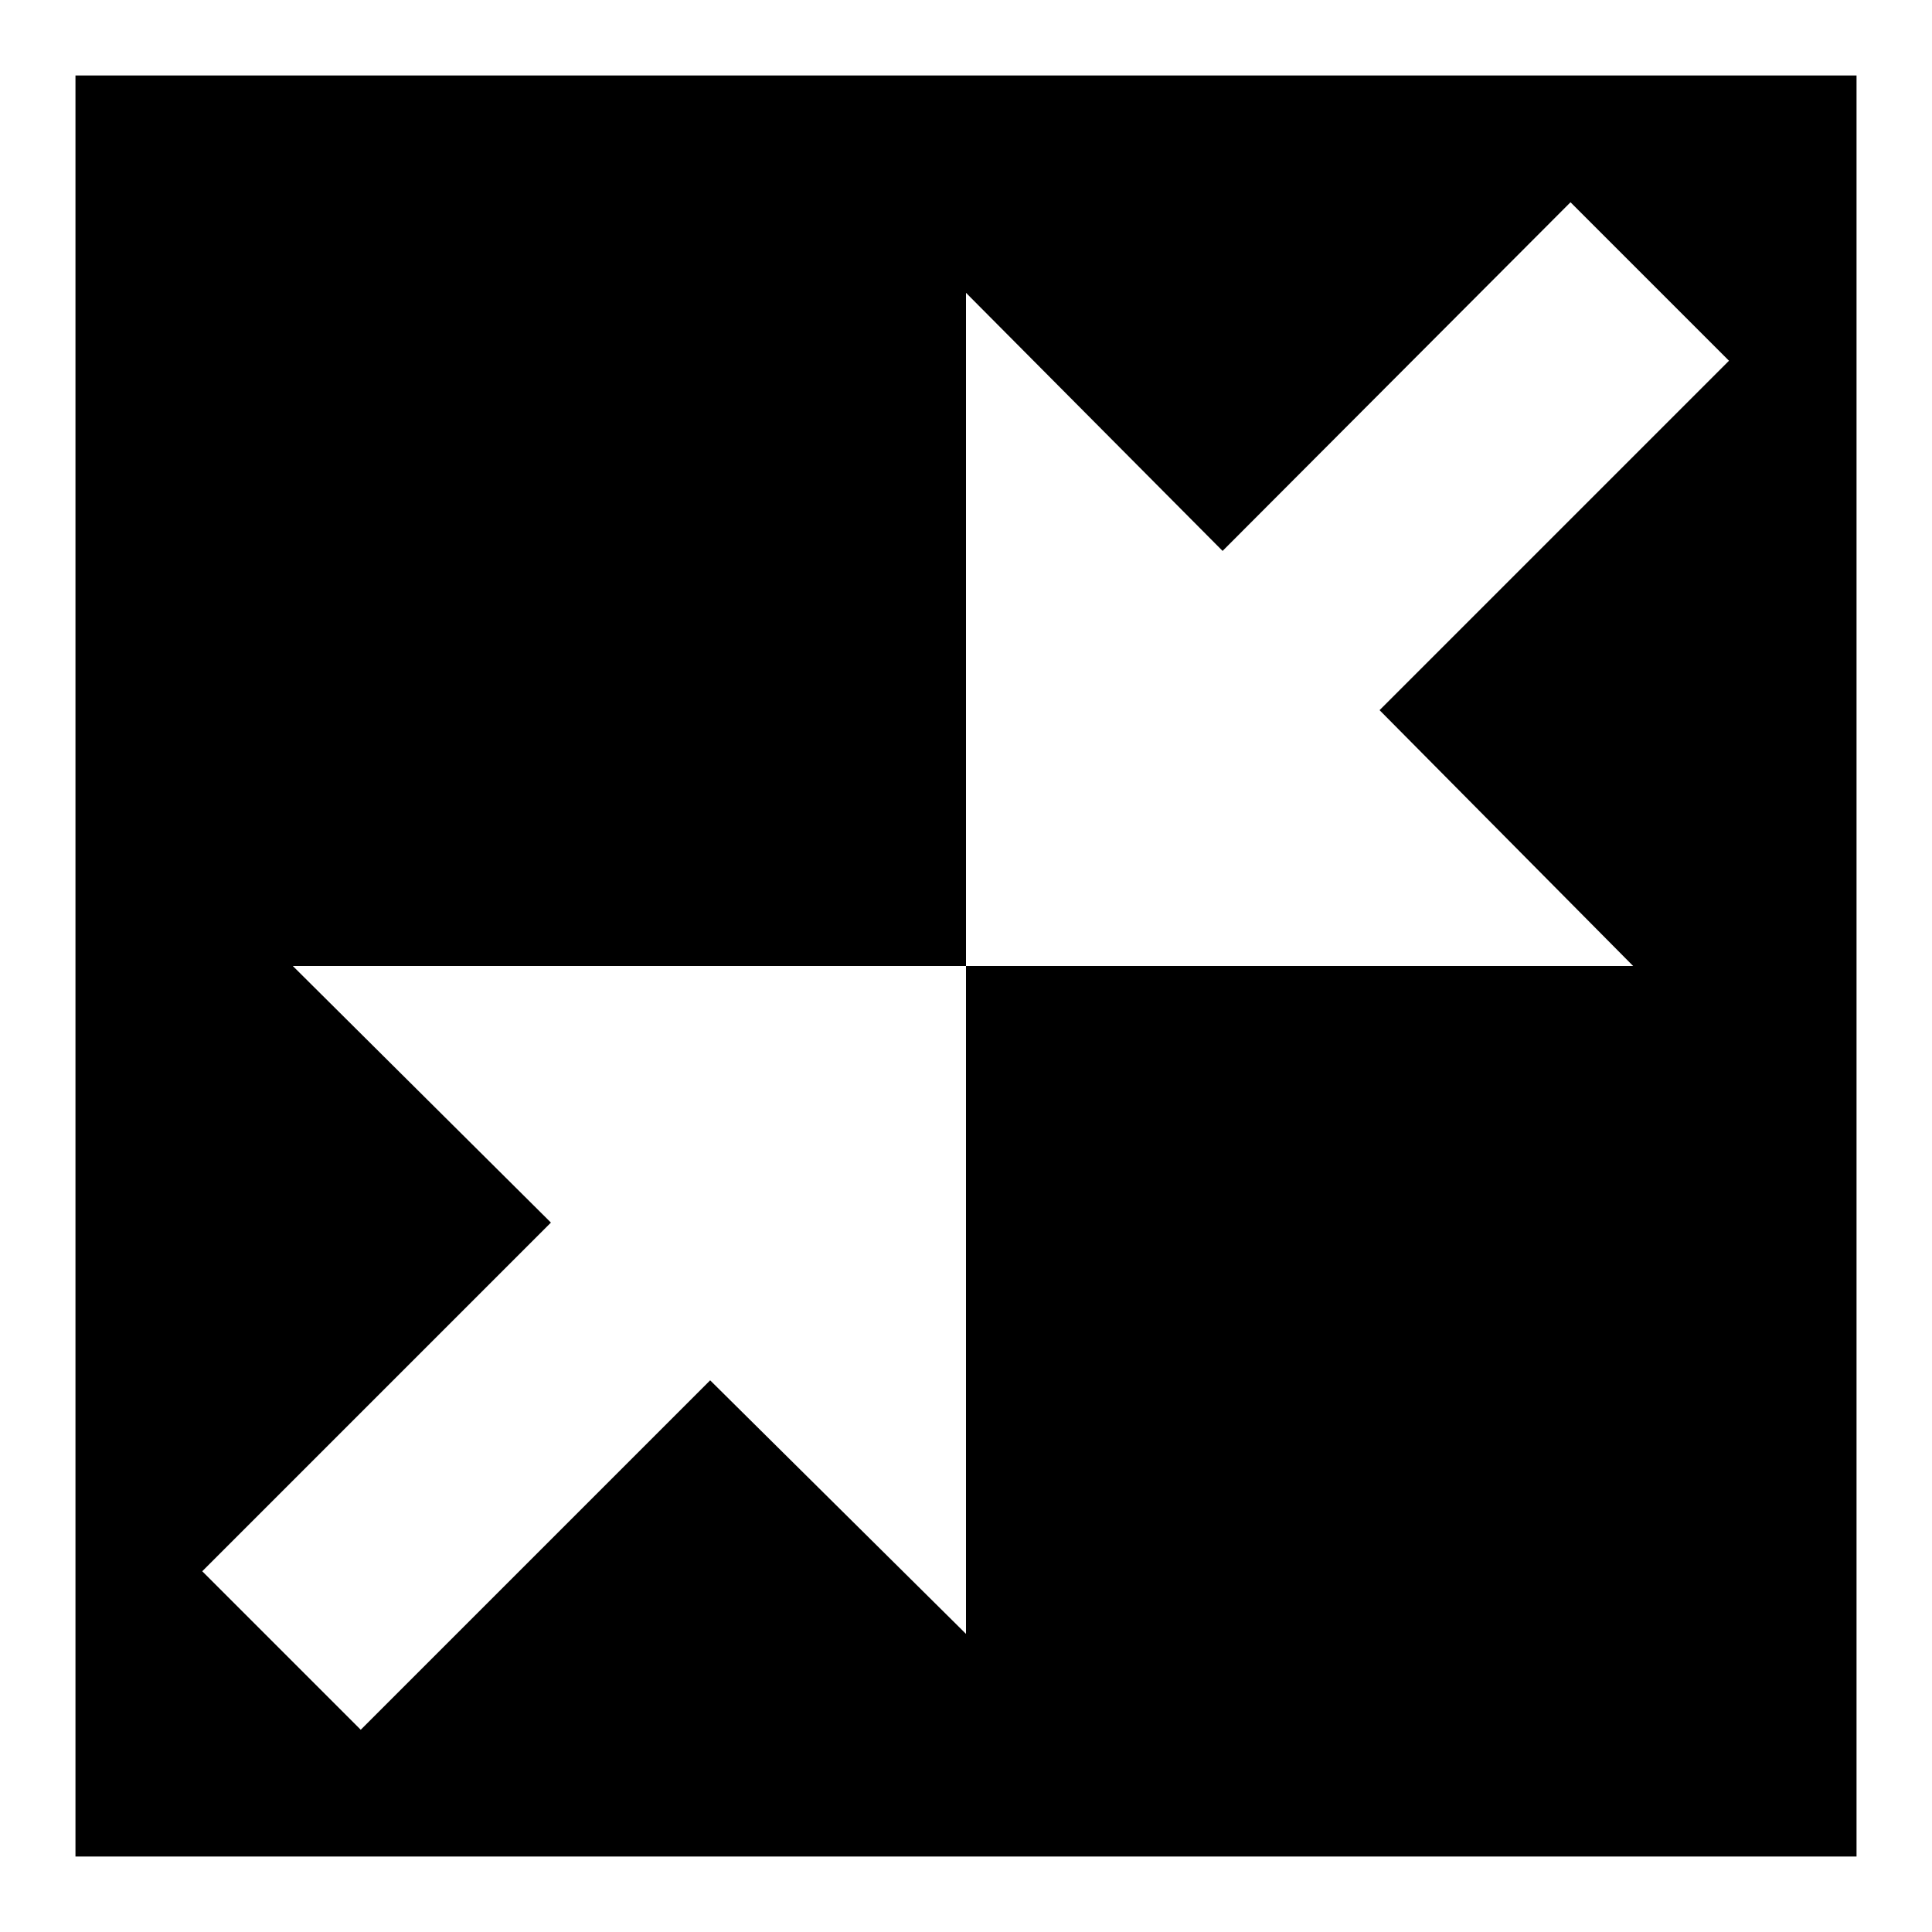 <?xml version="1.0" encoding="utf-8"?>
<!-- Svg Vector Icons : http://www.onlinewebfonts.com/icon -->
<!DOCTYPE svg PUBLIC "-//W3C//DTD SVG 1.1//EN" "http://www.w3.org/Graphics/SVG/1.1/DTD/svg11.dtd">
<svg version="1.1" xmlns="http://www.w3.org/2000/svg" xmlns:xlink="http://www.w3.org/1999/xlink" x="0px" y="0px" viewBox="0 0 256 256" enable-background="new 0 0 256 256" xml:space="preserve">
<g> <path fill="#000000" d="M94.1,182.9l33.9,33.6V128H38.8L73,162l-46.2,46.2l21,21L94.1,182.9z M162,73l-34-34.2V128h88.4l-33.6-33.9 l46.3-46.3l-21-21L162,73z M10,10h236v236H10V10z"/></g>
</svg>